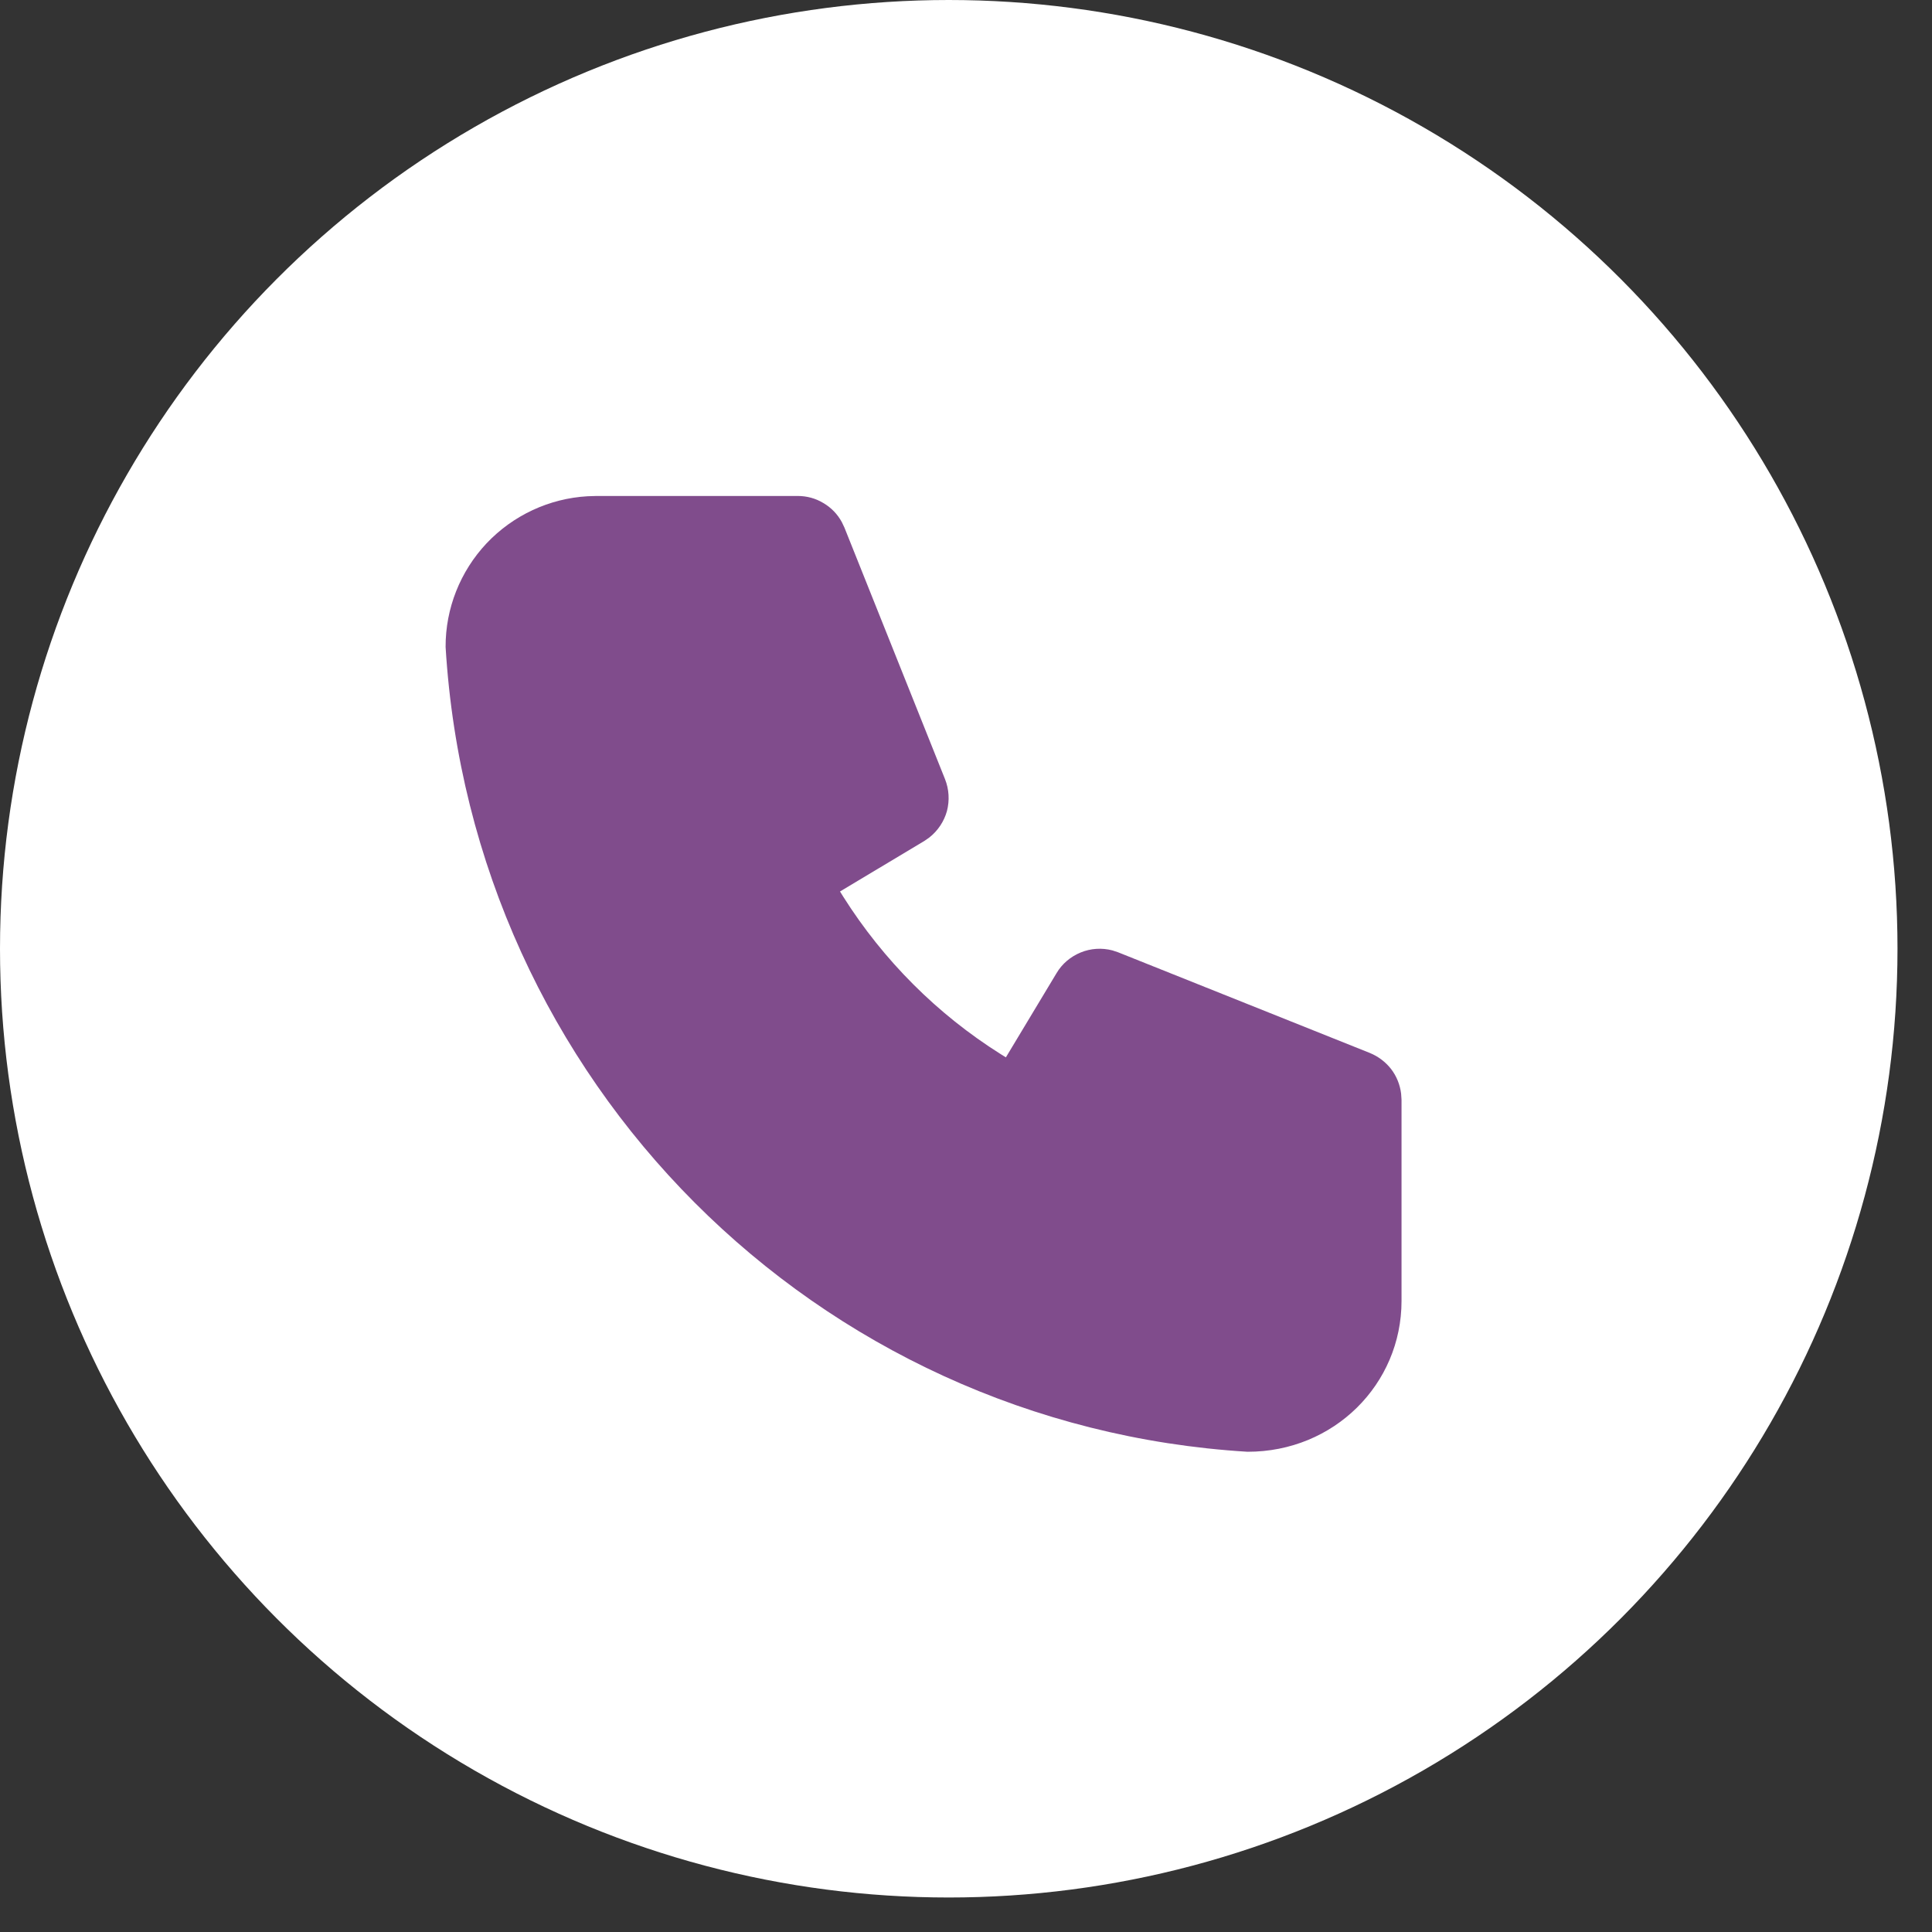 <?xml version="1.0" encoding="UTF-8"?> <svg xmlns="http://www.w3.org/2000/svg" width="14" height="14" viewBox="0 0 14 14" fill="none"><rect x="0" y="0" width="14" height="14" fill="#333333" stroke="none"/><circle cx="6.875" cy="6.875" r="6.875" fill="white"></circle><path d="M5.781 3.594C5.846 3.594 5.91 3.611 5.966 3.645C6.023 3.678 6.069 3.726 6.1 3.783L6.119 3.823L6.848 5.646C6.877 5.719 6.882 5.8 6.862 5.877C6.841 5.953 6.796 6.02 6.734 6.069L6.698 6.094L6.087 6.46L6.11 6.497C6.401 6.958 6.791 7.349 7.252 7.639L7.289 7.662L7.656 7.052C7.696 6.984 7.758 6.932 7.831 6.902C7.904 6.872 7.985 6.867 8.061 6.887L8.103 6.901L9.926 7.63C9.987 7.655 10.04 7.695 10.08 7.746C10.12 7.798 10.145 7.86 10.153 7.925L10.156 7.969V9.427C10.156 10.031 9.666 10.521 9.04 10.52C5.912 10.33 3.419 7.837 3.229 4.688C3.228 4.409 3.335 4.14 3.526 3.937C3.718 3.734 3.98 3.612 4.258 3.596L4.322 3.594H5.781Z" fill="#804C8C"></path></svg> 